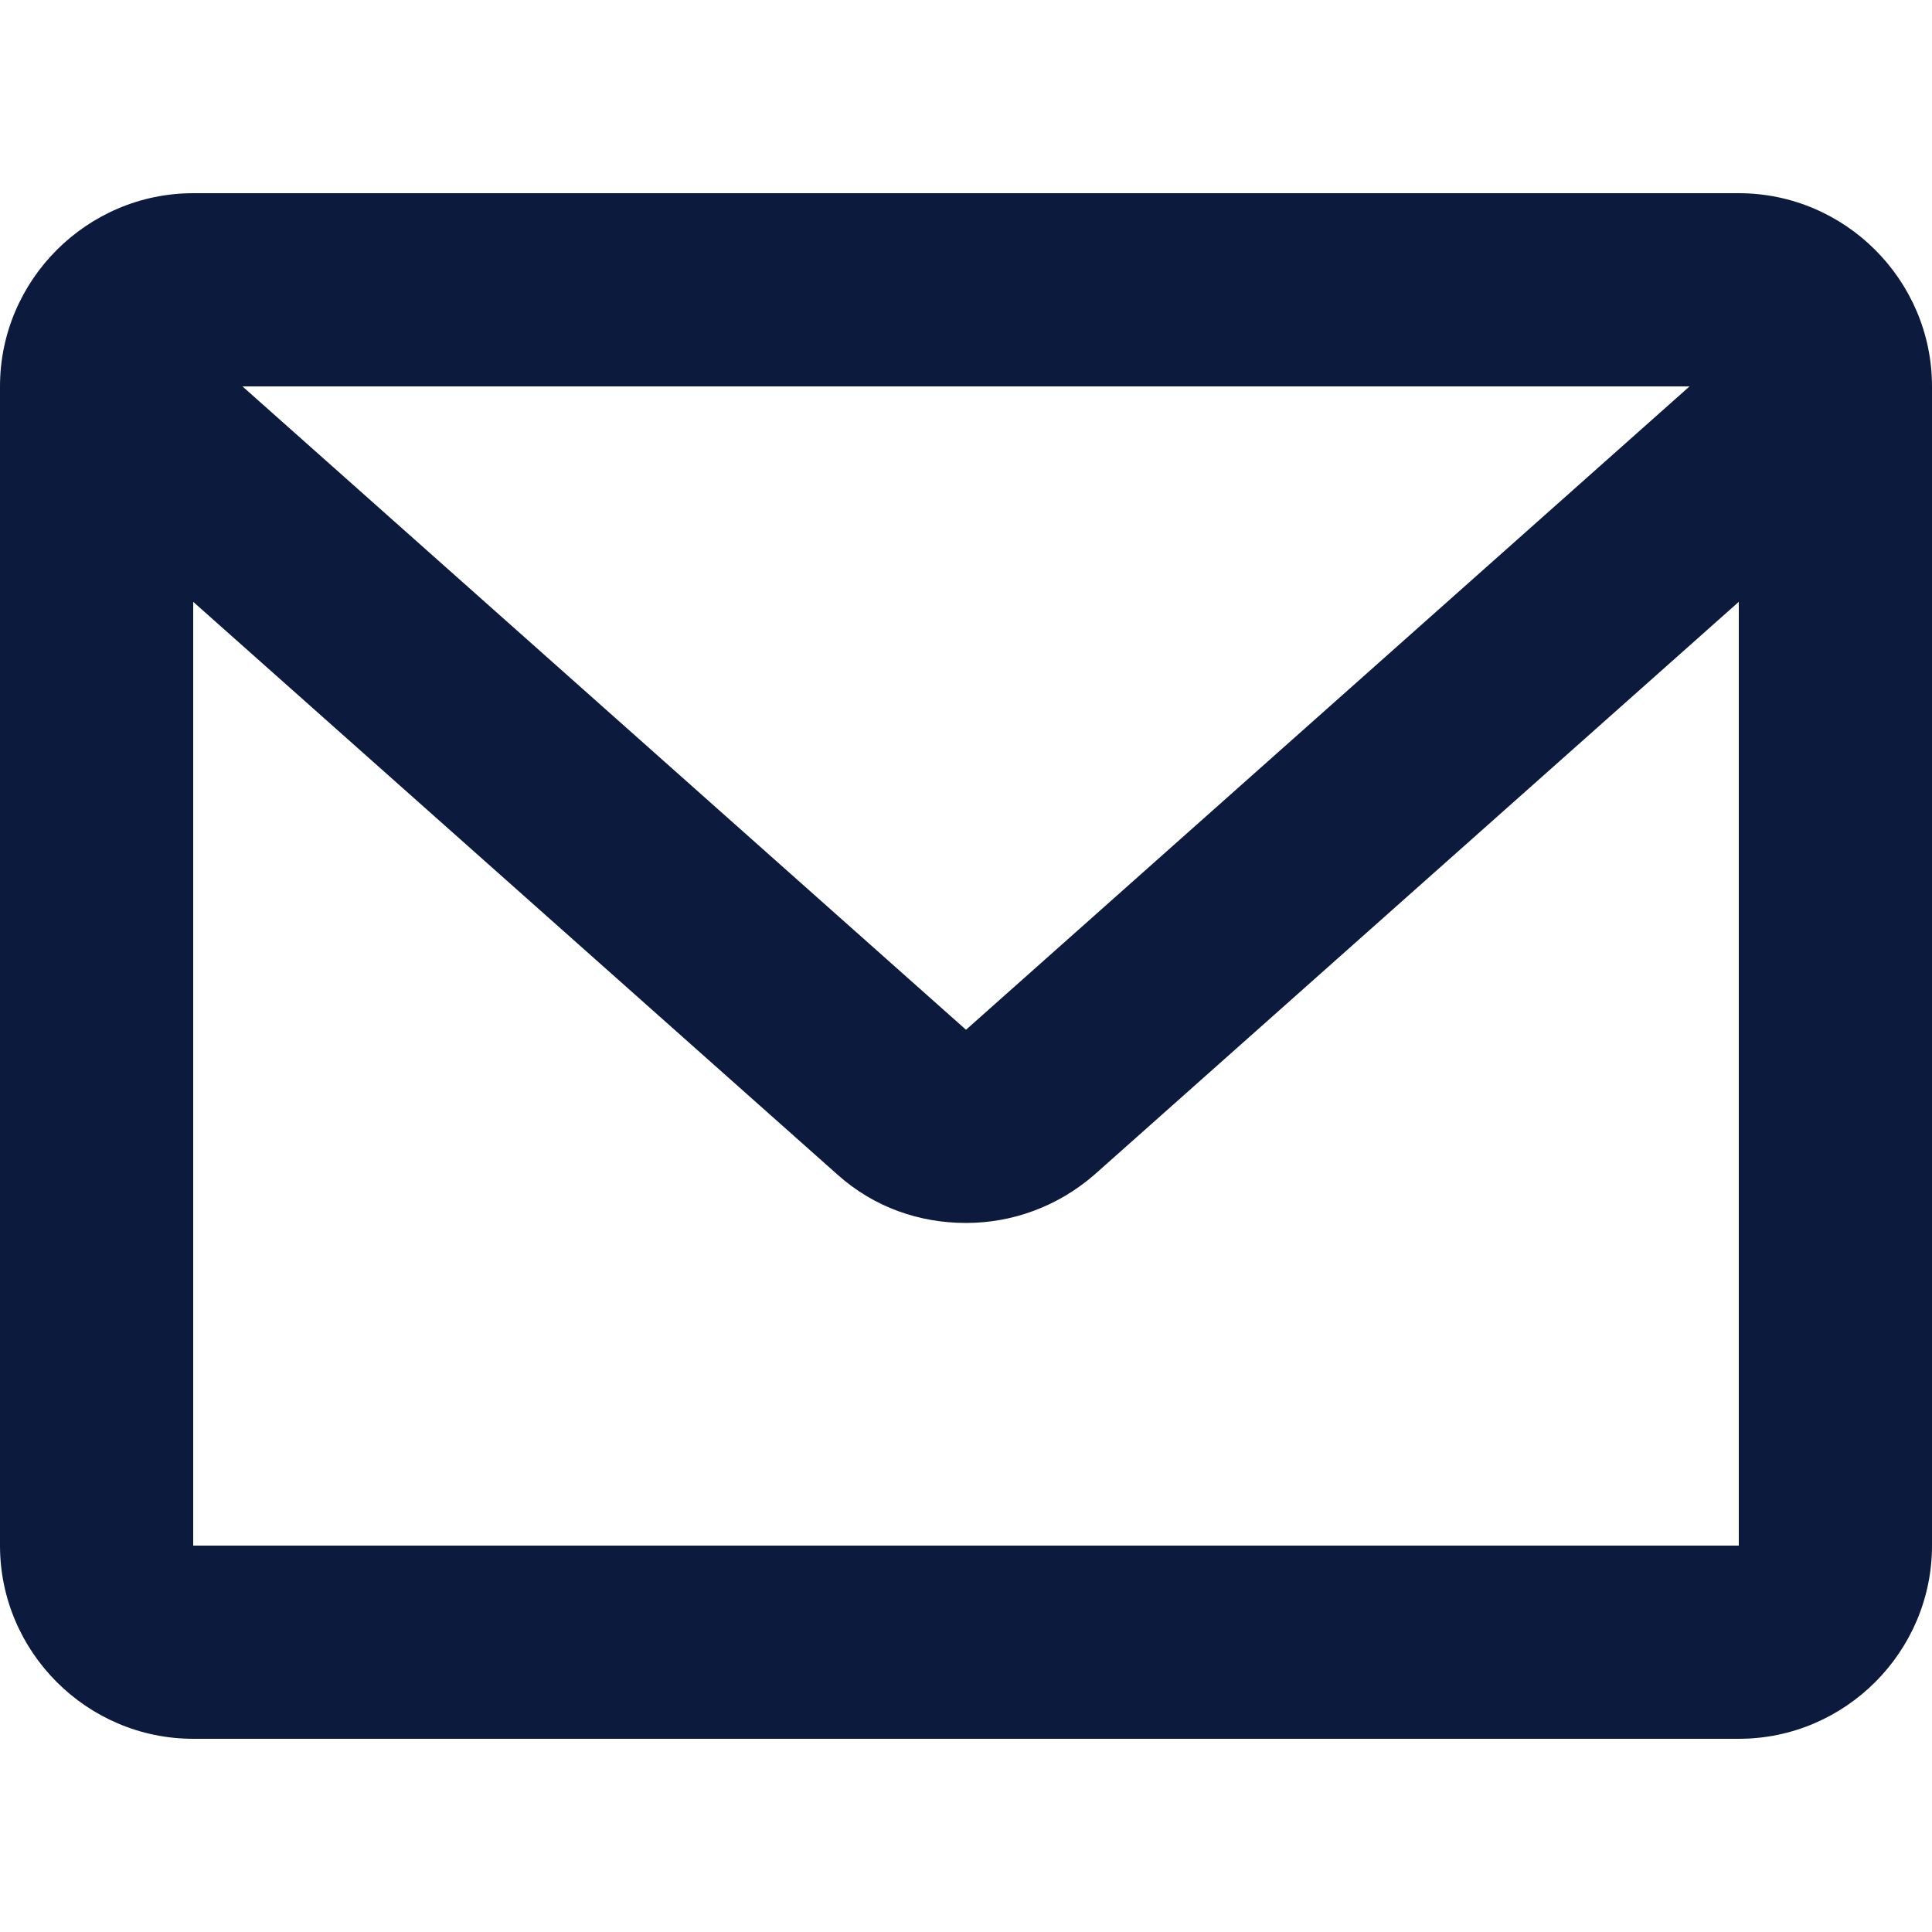 <svg width="20" height="20" viewBox="0 0 20 20" fill="none" xmlns="http://www.w3.org/2000/svg">
<rect x="0" y="0" width="20" height="20" fill="#808080" stroke="none"/>
<g clip-path="url(#clip0_7583_5448)">
<rect width="20" height="20" fill="white"/>
<path d="M18 2H2C0.9 2 0 2.9 0 4V16C0 17.1 0.9 18 2 18H18C19.1 18 20 17.1 20 16V4C20 2.9 19.1 2 18 2ZM17.49 4L10 10.66L2.51 4H17.5H17.49ZM2 16V6.23L8.67 12.16C9.05 12.5 9.52 12.66 10 12.66C10.48 12.66 10.95 12.49 11.33 12.16L18 6.23V16H2Z" fill="#0C1A3D"/>
</g>
<defs>
<clipPath id="clip0_7583_5448">
<rect width="20" height="20" fill="white"/>
</clipPath>
</defs>
</svg>
